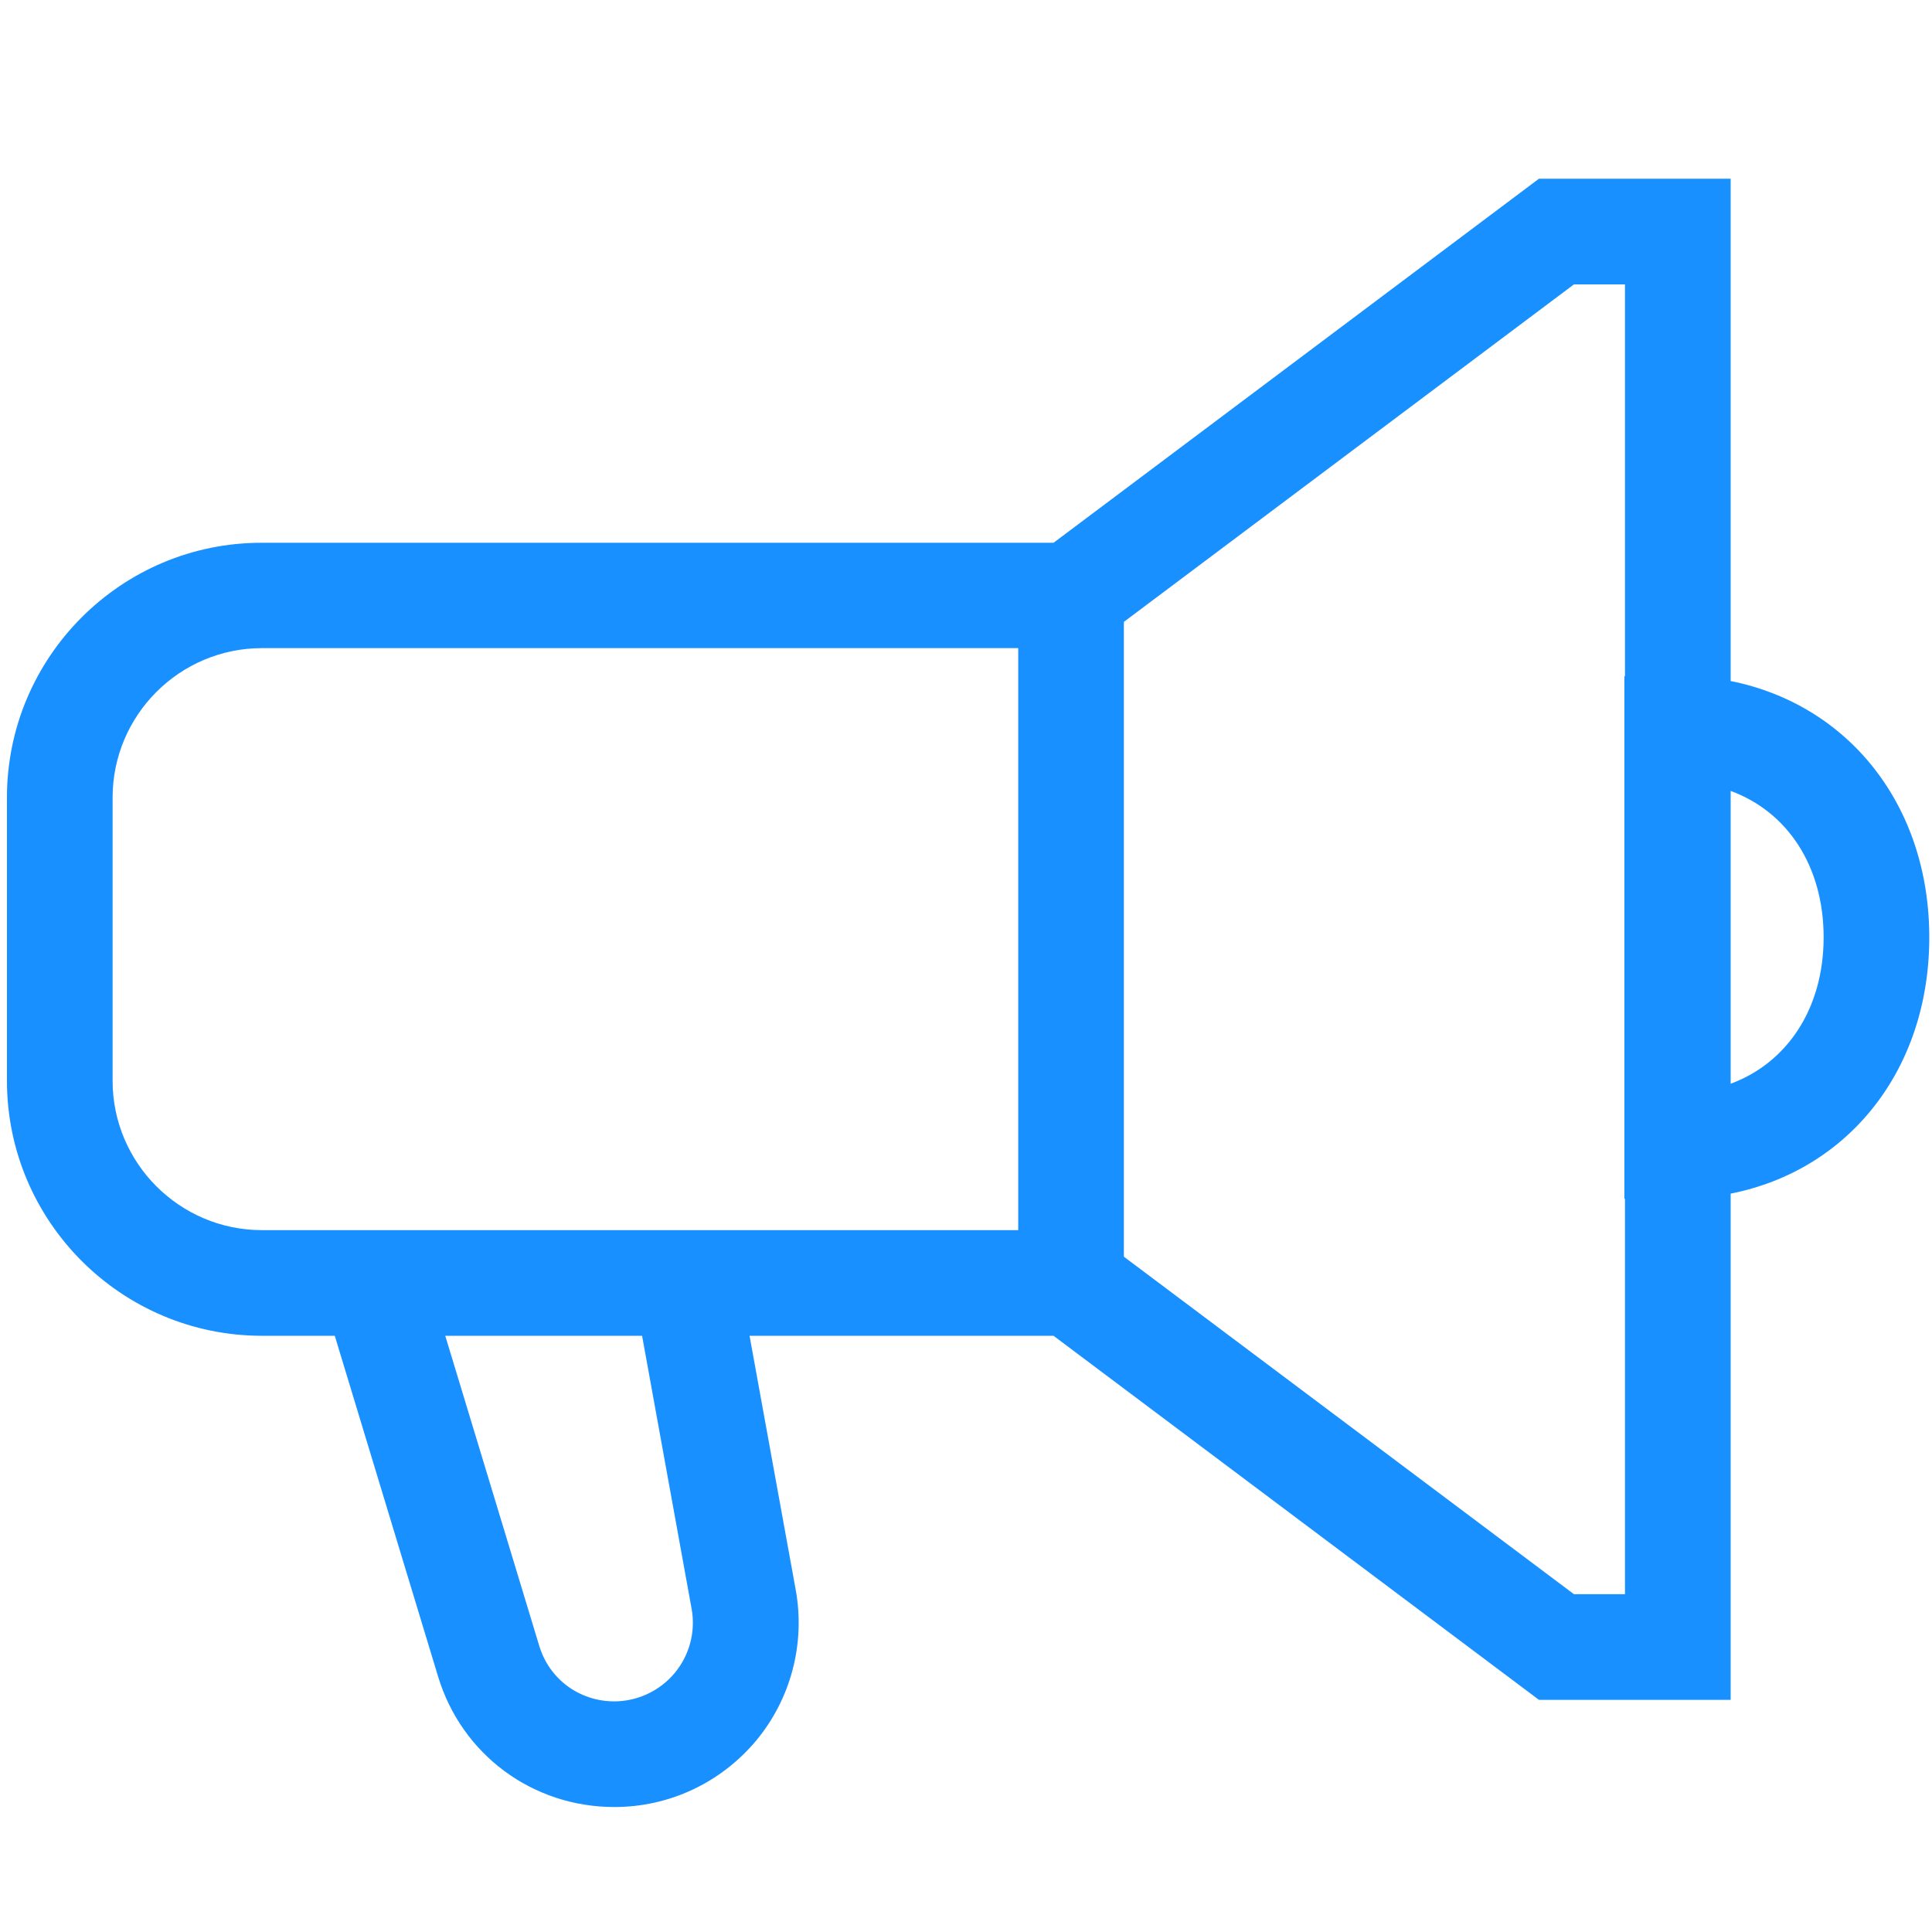 <?xml version="1.0" encoding="UTF-8"?>
<svg xmlns="http://www.w3.org/2000/svg" viewBox="0 0 64 64">
  <defs>
    <style>
      .cls-1 {
        fill: none;
      }

      .cls-1, .cls-2 {
        stroke-width: 0px;
      }

      .cls-2 {
        fill: #1990ff;
      }
    </style>
  </defs>
  <g id="Layer_2" data-name="Layer 2">
    <rect class="cls-1" width="64" height="64"/>
  </g>
  <g id="Layer_1" data-name="Layer 1">
    <path class="cls-2" d="M63.91,31.05c0-4.38-2.68-7.71-6.58-8.49V5.92h-6.35l-16.08,12.06H8.68C4.02,17.97.23,21.76.23,26.42v9.38c0,4.66,3.79,8.45,8.45,8.45h2.41l3.42,11.28c.78,2.59,3.13,4.33,5.84,4.33,1.82,0,3.52-.8,4.69-2.19,1.16-1.39,1.64-3.22,1.32-5l-1.53-8.42h10.07l16.08,12.06h6.35v-16.77c3.9-.77,6.58-4.1,6.58-8.49ZM22.91,53.29c.14.76-.07,1.54-.56,2.13s-1.23.94-2,.94c-1.16,0-2.16-.74-2.49-1.85l-3.11-10.26h6.52l1.64,9.04ZM10.03,40.75h-1.35c-2.73,0-4.95-2.22-4.95-4.95v-9.38c0-2.73,2.22-4.95,4.95-4.95h25.05v19.28H10.03ZM52.14,52.81l-14.91-11.18v-21.03l14.91-11.18h1.69v12.98h-.02v17.31h.02v13.1h-1.69ZM57.33,35.9v-9.7c1.88.69,3.08,2.49,3.08,4.85s-1.21,4.16-3.08,4.85Z"/>
  </g>
</svg>